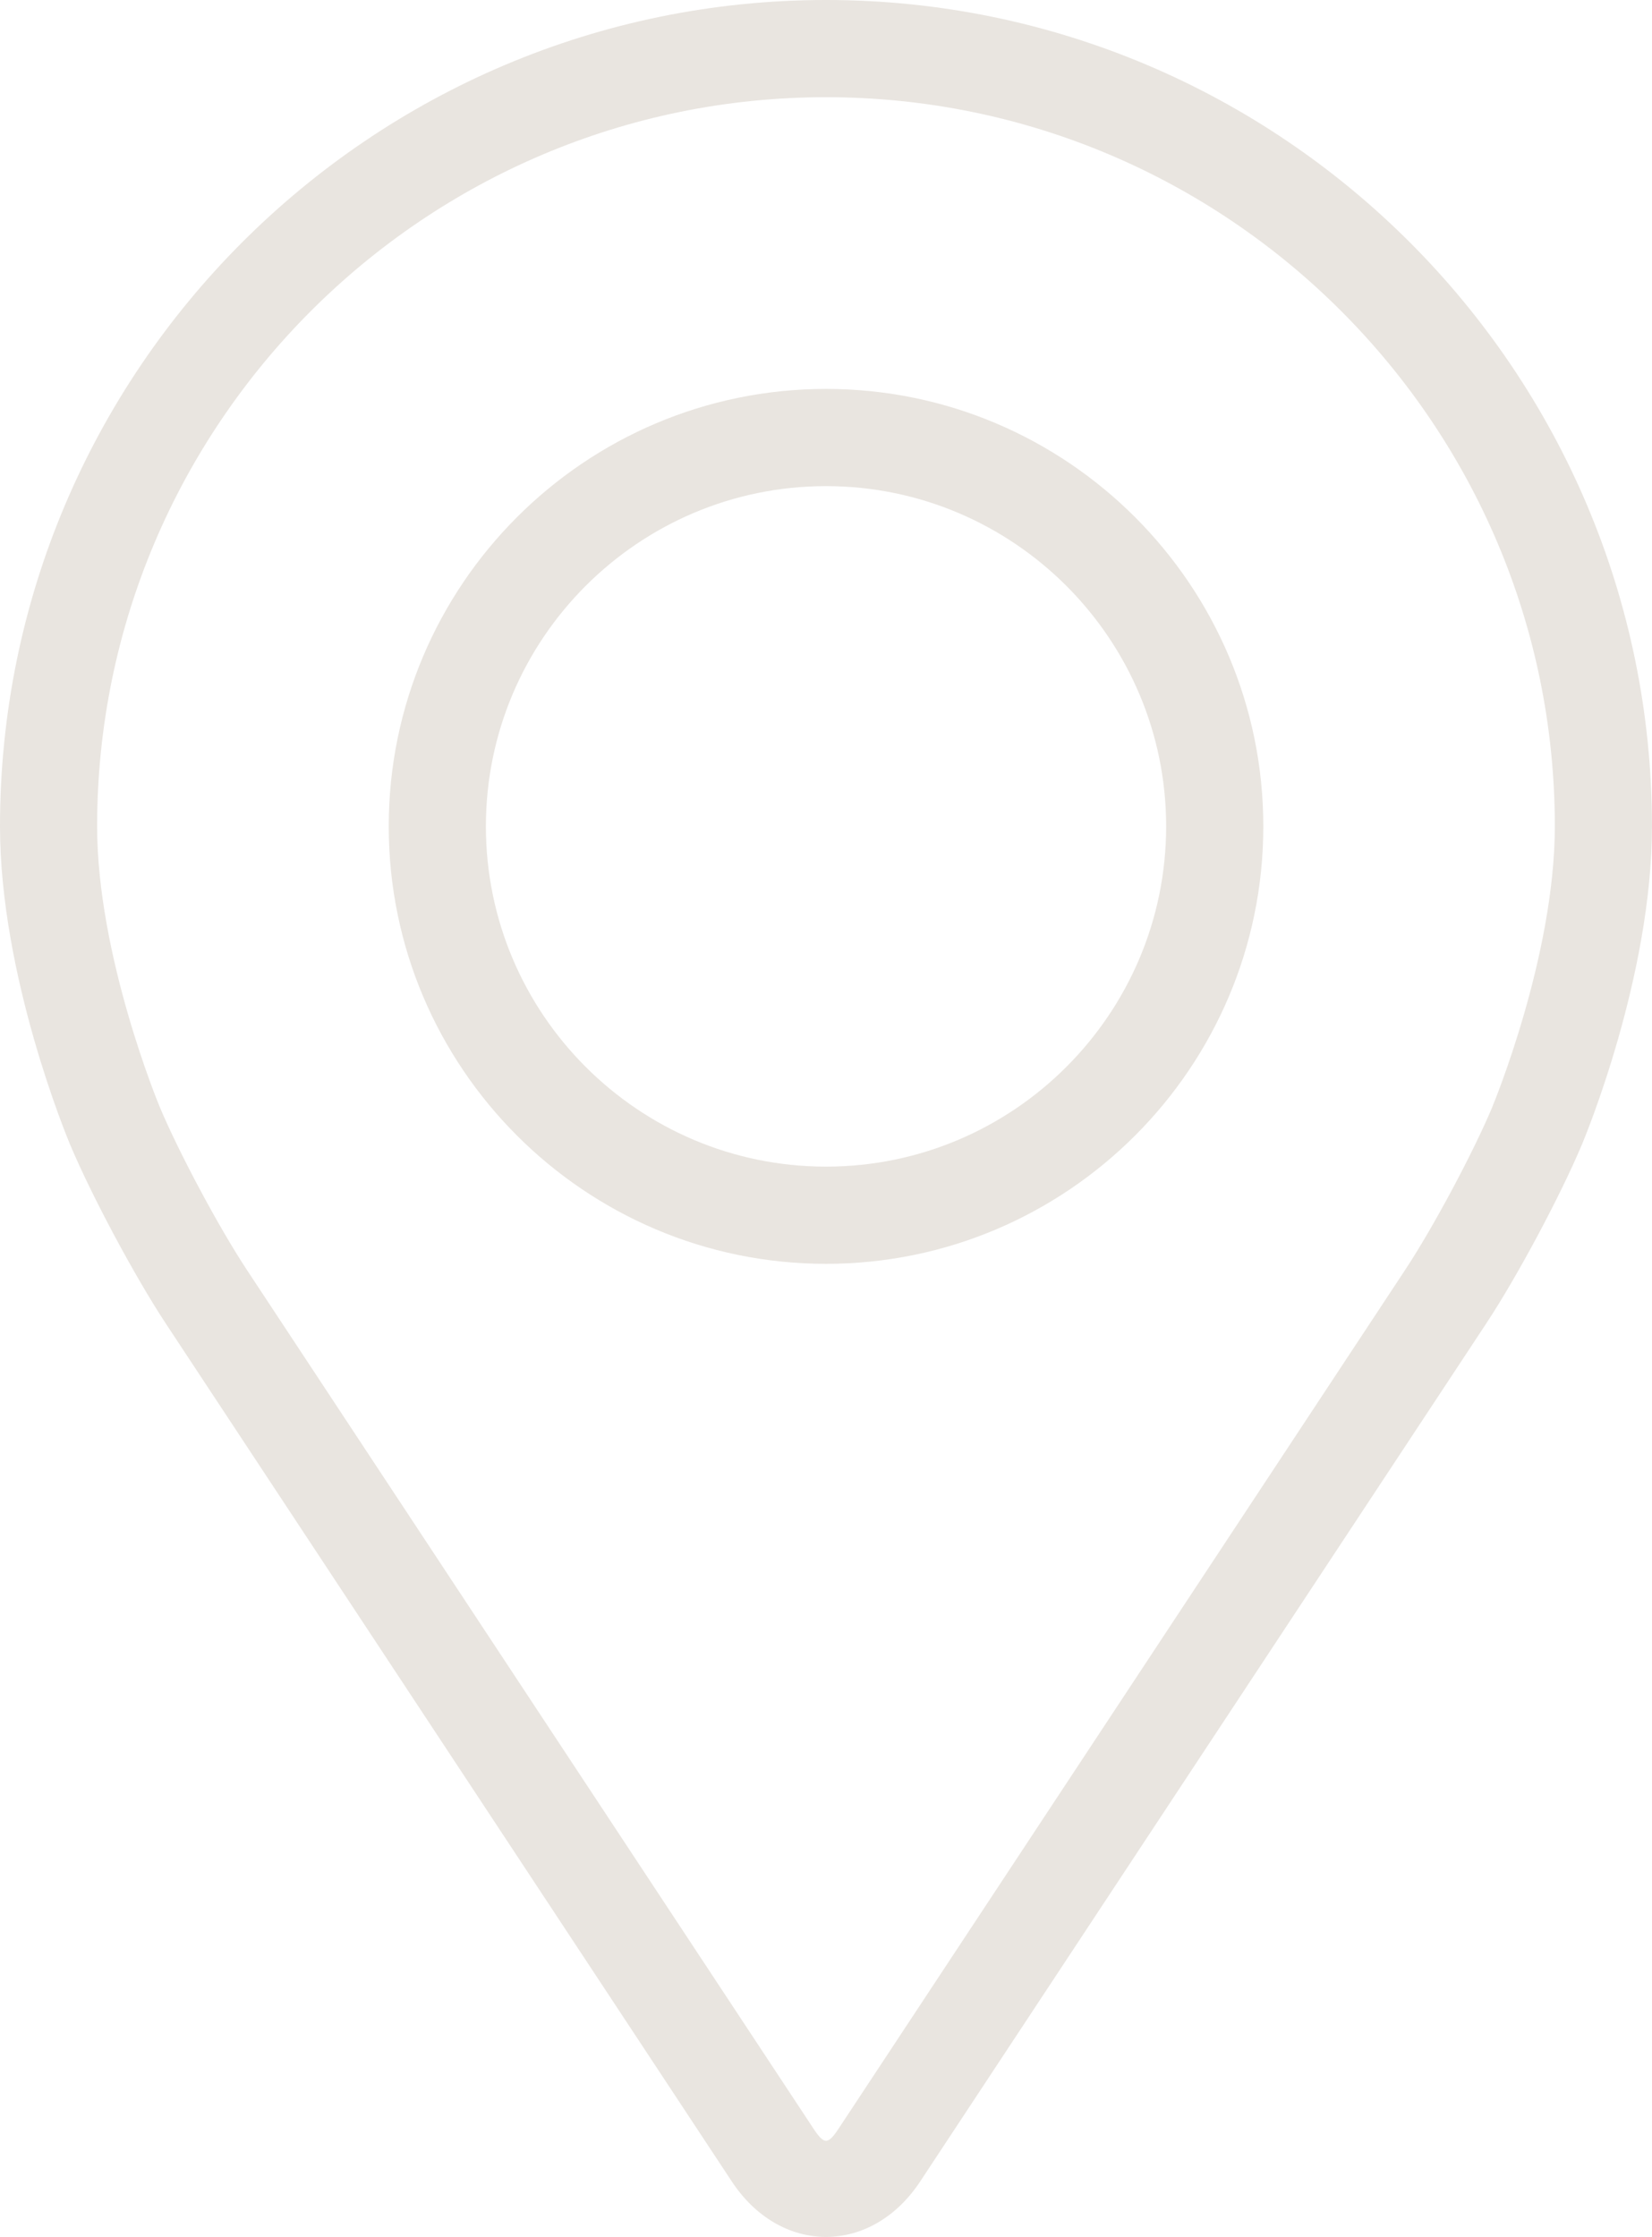 <?xml version="1.0" encoding="UTF-8"?>
<svg id="Calque_1" data-name="Calque 1" xmlns="http://www.w3.org/2000/svg" viewBox="0 0 378.27 512">
  <defs>
    <style>
      .cls-1 {
        fill: #e9e5e0;
        stroke-width: 0px;
      }
    </style>
  </defs>
  <path class="cls-1" d="m189.14,0C84.84,0,0,84.84,0,189.14c0,34.33,15.4,71.26,16.04,72.82,4.97,11.8,14.79,30.14,21.86,40.89l129.68,196.49c5.31,8.05,13.16,12.67,21.55,12.67s16.24-4.62,21.55-12.66l129.69-196.5c7.09-10.75,16.89-29.08,21.86-40.89.65-1.55,16.03-38.47,16.03-72.82C378.27,84.84,293.43,0,189.14,0h0Zm152.59,253.32c-4.44,10.58-13.57,27.64-19.93,37.27l-129.69,196.5c-2.56,3.88-3.37,3.88-5.93,0L56.48,290.59c-6.35-9.63-15.49-26.7-19.93-37.28-.19-.46-14.31-34.44-14.31-64.17C22.25,97.12,97.12,22.25,189.14,22.25s166.88,74.86,166.88,166.88c0,29.77-14.15,63.85-14.3,64.18h0Z"/>
  <path class="cls-1" d="m189.14,89.02c-55.22,0-100.13,44.93-100.13,100.13s44.91,100.13,100.13,100.13,100.13-44.93,100.13-100.13-44.91-100.13-100.13-100.13h0Zm0,178.01c-42.93,0-77.88-34.93-77.88-77.88s34.95-77.88,77.88-77.88,77.88,34.93,77.88,77.88-34.95,77.88-77.88,77.88Z"/>
</svg>
